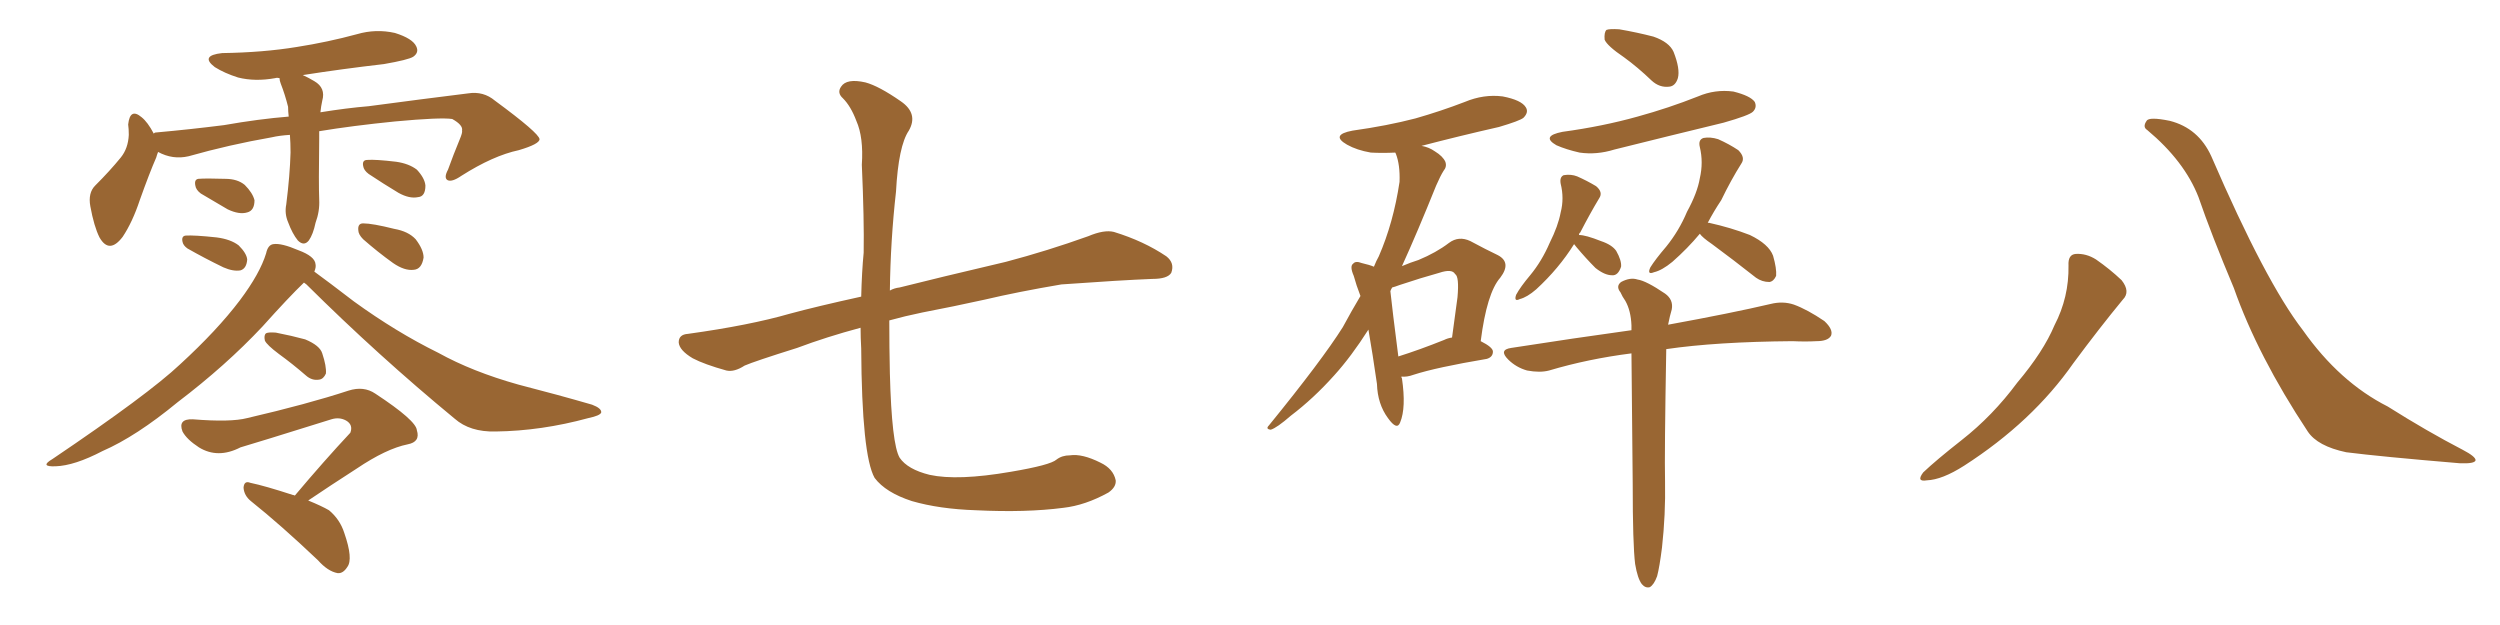 <svg xmlns="http://www.w3.org/2000/svg" xmlns:xlink="http://www.w3.org/1999/xlink" width="600" height="150"><path fill="#996633" padding="10" d="M69.58 32.37L69.58 32.37Q67.09 32.52 65.19 32.96L65.19 32.96Q55.08 34.72 45.26 37.50L45.26 37.50Q41.46 38.38 37.94 36.47L37.94 36.47Q37.65 37.21 37.50 37.79L37.50 37.79Q35.89 41.46 33.54 48.05L33.54 48.05Q31.79 53.32 29.44 56.84L29.44 56.84Q26.22 61.08 23.88 56.98L23.88 56.98Q22.56 54.35 21.68 49.51L21.68 49.51Q21.09 46.29 22.85 44.53L22.85 44.53Q26.37 41.02 29.00 37.79L29.00 37.79Q30.76 35.60 30.91 32.37L30.91 32.37Q30.91 30.91 30.76 29.88L30.76 29.88Q31.20 25.78 33.98 28.13L33.98 28.13Q35.45 29.30 36.91 32.08L36.91 32.08Q37.06 31.79 37.50 31.79L37.50 31.79Q45.70 31.05 53.76 30.03L53.76 30.03Q62.11 28.56 69.29 27.98L69.29 27.98Q69.14 26.66 69.14 25.63L69.14 25.63Q68.41 22.71 67.38 20.07L67.38 20.07Q67.09 19.34 67.09 18.75L67.09 18.75Q66.50 18.60 66.06 18.75L66.06 18.75Q61.23 19.63 57.13 18.60L57.13 18.60Q53.91 17.58 51.56 16.11L51.56 16.11Q47.90 13.33 53.32 12.74L53.32 12.74Q63.13 12.60 71.19 11.28L71.19 11.28Q78.66 10.11 85.69 8.20L85.69 8.20Q90.23 6.88 94.78 7.91L94.78 7.91Q99.02 9.23 99.90 11.13L99.90 11.13Q100.63 12.60 99.17 13.62L99.17 13.62Q98.00 14.36 92.14 15.38L92.14 15.38Q82.03 16.55 72.66 18.02L72.66 18.02Q73.97 18.60 75.44 19.48L75.44 19.48Q78.22 21.09 77.34 24.17L77.34 24.17Q77.05 25.49 76.90 26.95L76.90 26.95Q83.20 25.93 88.48 25.49L88.48 25.49Q101.66 23.73 112.35 22.41L112.35 22.41Q116.02 21.83 118.80 24.17L118.80 24.17Q129.35 31.93 129.49 33.40L129.49 33.40Q129.49 34.57 124.51 36.04L124.51 36.04Q118.36 37.35 110.74 42.19L110.74 42.19Q108.40 43.80 107.37 43.21L107.37 43.21Q106.49 42.63 107.52 40.72L107.52 40.72Q108.84 37.06 110.30 33.54L110.30 33.54Q111.04 31.79 110.89 31.35L110.89 31.35Q111.18 30.03 108.54 28.56L108.54 28.56Q105.76 28.13 94.78 29.15L94.78 29.15Q84.52 30.18 76.61 31.49L76.61 31.49Q76.61 32.37 76.61 33.25L76.61 33.25Q76.46 44.24 76.61 47.90L76.61 47.90Q76.76 50.68 75.73 53.47L75.73 53.47Q75.15 56.25 74.12 57.71L74.12 57.71Q72.95 59.18 71.48 57.71L71.48 57.71Q70.17 56.10 69.14 53.32L69.14 53.32Q68.26 51.27 68.70 49.07L68.70 49.07Q69.58 42.04 69.73 36.62L69.73 36.62Q69.73 34.28 69.58 32.37ZM48.19 46.44L48.19 46.44Q47.02 45.56 46.88 44.53L46.88 44.53Q46.58 43.07 47.61 42.92L47.61 42.92Q49.51 42.77 54.05 42.92L54.05 42.92Q56.98 42.92 58.74 44.38L58.74 44.38Q60.64 46.29 61.08 48.05L61.08 48.05Q61.08 50.54 59.33 50.98L59.33 50.98Q57.42 51.56 54.64 50.24L54.64 50.24Q51.42 48.34 48.19 46.44ZM44.97 59.62L44.97 59.62Q43.95 58.89 43.80 58.01L43.80 58.01Q43.51 56.69 44.53 56.54L44.53 56.54Q46.58 56.40 52.00 56.98L52.00 56.98Q55.37 57.42 57.28 58.89L57.28 58.89Q59.18 60.79 59.33 62.26L59.33 62.26Q59.18 64.45 57.71 64.89L57.71 64.89Q55.96 65.19 53.61 64.16L53.61 64.16Q49.07 61.96 44.97 59.62ZM88.48 41.75L88.48 41.75Q87.30 40.87 87.16 39.84L87.16 39.84Q86.87 38.38 88.18 38.38L88.18 38.38Q90.09 38.23 95.07 38.82L95.07 38.82Q98.14 39.26 100.05 40.72L100.05 40.72Q101.95 42.77 102.10 44.53L102.10 44.53Q102.10 47.17 100.34 47.31L100.34 47.31Q98.29 47.75 95.65 46.29L95.65 46.29Q91.99 44.09 88.48 41.75ZM87.16 57.42L87.16 57.42Q85.99 56.25 85.99 55.22L85.99 55.22Q85.84 53.61 87.16 53.61L87.16 53.61Q89.36 53.61 94.63 54.93L94.63 54.93Q98.00 55.52 99.76 57.42L99.76 57.42Q101.66 59.91 101.66 61.82L101.66 61.82Q101.22 64.60 99.32 64.75L99.32 64.75Q97.12 65.04 94.34 63.13L94.34 63.13Q90.67 60.50 87.16 57.42ZM72.95 67.82L72.95 67.82Q69.29 71.34 62.99 78.37L62.99 78.37Q54.20 87.74 42.63 96.53L42.63 96.53Q32.67 104.74 24.61 108.25L24.61 108.25Q17.87 111.77 13.33 111.91L13.33 111.91Q9.38 112.06 12.60 110.16L12.60 110.16Q35.60 94.63 43.21 87.45L43.21 87.45Q52.15 79.25 57.57 72.07L57.57 72.07Q62.40 65.63 63.87 60.79L63.87 60.79Q64.31 58.74 65.63 58.59L65.63 58.59Q67.53 58.30 71.63 60.06L71.63 60.06Q75.59 61.52 75.73 63.43L75.73 63.43Q75.88 64.16 75.44 65.19L75.44 65.19Q78.66 67.53 84.96 72.36L84.96 72.36Q95.07 79.69 105.18 84.67L105.18 84.67Q113.38 89.21 124.37 92.29L124.37 92.29Q134.03 94.78 142.09 97.12L142.09 97.12Q144.43 98.00 144.29 99.02L144.29 99.02Q143.99 99.76 141.21 100.34L141.21 100.34Q129.93 103.42 118.95 103.56L118.95 103.56Q112.79 103.71 109.13 100.49L109.13 100.49Q90.82 85.40 73.54 68.26L73.54 68.26Q73.10 67.97 72.95 67.82ZM66.94 84.96L66.94 84.96Q64.01 82.76 63.57 81.74L63.57 81.74Q63.28 80.42 63.87 79.98L63.87 79.98Q64.45 79.69 66.21 79.83L66.21 79.83Q70.02 80.57 73.24 81.45L73.24 81.45Q76.76 82.91 77.34 84.81L77.34 84.81Q78.37 87.89 78.22 89.65L78.22 89.65Q77.64 90.97 76.61 91.11L76.61 91.11Q74.85 91.41 73.39 90.09L73.39 90.09Q70.17 87.30 66.94 84.96ZM70.75 118.95L70.75 118.95L70.75 118.95Q77.78 110.60 84.08 103.86L84.08 103.86Q84.81 101.95 83.06 100.93L83.06 100.93Q81.45 100.05 79.54 100.63L79.54 100.63Q61.23 106.35 57.71 107.37L57.71 107.37Q52.29 110.16 47.75 107.37L47.75 107.37Q44.82 105.47 43.80 103.56L43.80 103.56Q42.63 100.49 46.29 100.63L46.29 100.63Q55.37 101.37 59.33 100.34L59.33 100.34Q73.83 96.97 83.64 93.75L83.64 93.75Q87.30 92.58 90.09 94.48L90.09 94.48Q99.90 100.93 100.05 103.27L100.05 103.27Q100.93 106.05 97.85 106.64L97.85 106.64Q92.72 107.67 85.55 112.50L85.55 112.50Q79.39 116.46 73.97 120.12L73.97 120.12Q77.20 121.44 78.96 122.46L78.96 122.46Q81.59 124.66 82.62 127.88L82.62 127.88Q84.81 134.18 83.35 136.08L83.35 136.08Q82.32 137.70 81.01 137.55L81.01 137.55Q78.66 137.11 76.32 134.47L76.32 134.47Q67.38 125.98 60.21 120.26L60.21 120.26Q58.59 118.95 58.45 117.04L58.45 117.04Q58.59 115.28 60.06 115.87L60.06 115.87Q63.57 116.60 70.31 118.80L70.31 118.80Q70.61 118.80 70.75 118.95ZM206.54 78.66L206.54 78.66L206.54 78.66Q198.34 80.86 191.31 83.50L191.31 83.50Q181.05 86.72 178.71 87.74L178.71 87.74Q176.22 89.36 174.32 88.92L174.32 88.92Q169.04 87.45 166.26 85.99L166.26 85.99Q163.04 84.08 162.89 82.18L162.89 82.18Q162.89 80.27 165.09 80.13L165.09 80.13Q179.88 78.08 189.55 75.29L189.55 75.29Q196.00 73.54 206.69 71.19L206.69 71.19Q206.84 65.19 207.28 60.64L207.28 60.64Q207.42 52.73 206.84 39.55L206.84 39.55Q207.28 32.96 205.52 29.00L205.52 29.00Q204.20 25.49 202.29 23.58L202.29 23.58Q200.83 22.27 201.86 20.80L201.86 20.80Q203.17 18.75 207.71 19.78L207.71 19.78Q210.94 20.65 216.21 24.32L216.21 24.32Q220.46 27.25 218.12 31.35L218.12 31.35Q215.63 35.01 215.04 46.00L215.04 46.00Q213.72 57.71 213.57 69.73L213.57 69.73Q214.60 69.14 215.92 68.99L215.92 68.99Q224.56 66.80 241.41 62.84L241.41 62.84Q251.37 60.21 261.18 56.69L261.18 56.69Q264.99 55.08 267.33 55.66L267.33 55.66Q274.51 57.86 279.93 61.52L279.93 61.52Q281.98 63.13 281.10 65.48L281.10 65.48Q280.22 66.94 276.56 66.94L276.56 66.94Q268.95 67.24 254.74 68.26L254.74 68.26Q244.34 70.02 236.28 71.92L236.28 71.92Q228.96 73.54 221.34 75L221.34 75Q217.09 75.88 213.43 76.90L213.43 76.90Q213.43 83.35 213.57 89.65L213.57 89.65Q214.01 106.64 215.92 109.86L215.92 109.86Q217.82 112.65 223.10 113.96L223.10 113.96Q229.83 115.43 242.58 113.23L242.58 113.23Q252.10 111.62 253.56 110.30L253.56 110.30Q254.88 109.28 256.79 109.28L256.79 109.28Q259.72 108.84 264.11 111.04L264.11 111.04Q267.19 112.50 267.77 115.28L267.77 115.28Q267.92 116.89 266.02 118.21L266.02 118.21Q260.45 121.29 255.18 121.88L255.18 121.88Q246.24 123.05 234.23 122.46L234.23 122.46Q225.44 122.17 218.85 120.26L218.85 120.26Q212.55 118.21 209.91 114.70L209.91 114.70Q206.84 109.28 206.69 83.64L206.69 83.64Q206.54 81.01 206.54 78.66ZM336.33 90.38L336.33 90.38Q336.33 90.67 336.47 90.82L336.47 90.82Q337.50 97.85 336.04 101.37L336.04 101.37Q335.30 103.42 333.11 100.34L333.11 100.34Q330.62 96.97 330.47 92.14L330.47 92.14Q329.44 84.96 328.42 79.10L328.42 79.10Q324.32 85.55 320.21 90.09L320.21 90.09Q315.23 95.65 309.81 99.76L309.81 99.76Q306.45 102.69 304.98 103.13L304.98 103.13Q303.66 102.98 304.54 102.10L304.54 102.10Q317.29 86.43 322.27 78.52L322.27 78.52Q324.32 74.71 326.51 71.04L326.51 71.04Q325.49 68.41 324.90 66.21L324.90 66.21Q323.88 63.87 324.76 63.28L324.76 63.28Q325.34 62.55 326.81 63.13L326.81 63.13Q328.71 63.57 329.74 64.01L329.74 64.01Q330.32 62.55 330.91 61.52L330.91 61.52Q334.42 53.47 335.89 43.65L335.89 43.65Q336.04 39.55 335.01 36.91L335.01 36.91Q334.86 36.62 334.86 36.62L334.86 36.62Q331.79 36.77 329.00 36.62L329.00 36.62Q325.63 36.04 323.29 34.72L323.29 34.72Q319.19 32.37 324.61 31.35L324.61 31.35Q332.96 30.18 339.70 28.42L339.70 28.42Q345.85 26.66 351.56 24.46L351.56 24.46Q356.10 22.56 360.64 23.14L360.64 23.14Q365.19 24.02 366.21 25.78L366.21 25.78Q366.94 26.95 365.63 28.27L365.63 28.27Q364.75 29.00 359.77 30.47L359.77 30.47Q350.10 32.67 341.16 35.01L341.16 35.01Q342.92 35.30 344.38 36.33L344.38 36.33Q346.29 37.50 346.88 38.82L346.88 38.82Q347.31 39.99 346.44 41.02L346.44 41.02Q345.70 42.19 344.68 44.53L344.68 44.53Q340.14 55.81 336.47 63.87L336.47 63.87Q338.53 62.99 340.43 62.40L340.43 62.40Q344.68 60.64 347.75 58.30L347.75 58.30Q350.10 56.54 352.88 57.86L352.88 57.86Q356.69 59.91 359.47 61.23L359.47 61.23Q362.84 62.99 360.06 66.65L360.06 66.65Q356.84 70.31 355.37 81.88L355.37 81.88Q358.30 83.35 358.30 84.38L358.30 84.38Q358.30 85.69 356.84 86.13L356.84 86.13Q344.68 88.18 339.26 89.94L339.26 89.94Q337.65 90.53 336.33 90.38ZM346.58 81.59L346.58 81.59Q347.46 81.15 348.49 81.01L348.49 81.01Q349.22 75.88 349.80 71.34L349.80 71.34Q350.24 66.36 349.22 65.77L349.22 65.77Q348.49 64.45 345.41 65.48L345.41 65.48Q341.16 66.65 335.89 68.41L335.89 68.41Q334.72 68.85 334.13 68.99L334.13 68.99Q333.84 69.43 333.69 69.87L333.69 69.87Q334.13 74.12 335.60 85.55L335.60 85.55Q340.72 83.94 346.58 81.59ZM389.79 13.77L389.79 13.77Q385.69 10.99 385.11 9.52L385.11 9.52Q384.96 7.76 385.55 7.18L385.55 7.18Q386.28 6.88 388.62 7.03L388.62 7.03Q392.87 7.76 396.83 8.79L396.83 8.79Q400.63 10.11 401.66 12.45L401.66 12.45Q403.27 16.55 402.69 18.75L402.69 18.75Q402.10 20.65 400.63 20.80L400.63 20.80Q398.29 21.09 396.39 19.34L396.39 19.34Q393.02 16.11 389.79 13.77ZM375 31.64L375 31.64Q384.67 30.32 393.02 27.98L393.02 27.98Q400.49 25.93 407.52 23.14L407.52 23.14Q411.62 21.39 416.02 21.97L416.02 21.97Q420.12 23.00 421.14 24.46L421.14 24.46Q421.73 25.78 420.70 26.81L420.70 26.81Q419.82 27.69 413.67 29.44L413.67 29.44Q400.34 32.67 387.45 35.89L387.45 35.89Q383.20 37.21 379.10 36.62L379.10 36.62Q375.88 35.89 373.54 34.86L373.54 34.86Q369.73 32.67 375 31.64ZM377.78 58.59L377.78 58.59Q374.12 64.45 368.70 69.43L368.70 69.43Q366.50 71.34 364.75 71.78L364.75 71.78Q363.28 72.51 363.87 70.75L363.87 70.75Q364.89 68.85 367.24 66.06L367.24 66.06Q370.02 62.70 371.92 58.30L371.92 58.30Q373.97 54.20 374.56 50.98L374.56 50.98Q375.44 47.61 374.56 44.09L374.56 44.09Q374.27 42.48 375.29 42.04L375.29 42.04Q377.05 41.75 378.52 42.33L378.52 42.33Q380.86 43.36 383.06 44.68L383.06 44.68Q384.81 46.14 383.79 47.61L383.79 47.61Q381.59 51.27 379.25 55.81L379.25 55.81Q378.96 55.96 378.96 56.40L378.96 56.40Q380.57 56.40 384.23 57.86L384.23 57.86Q386.87 58.74 387.89 60.21L387.89 60.21Q389.21 62.55 389.06 64.01L389.06 64.01Q388.33 66.21 386.87 66.06L386.87 66.06Q385.11 66.06 382.91 64.31L382.91 64.31Q380.57 61.96 378.37 59.33L378.37 59.33Q377.93 58.74 377.78 58.59ZM407.96 56.10L407.96 56.10Q405.03 59.62 401.37 62.84L401.37 62.84Q398.88 64.89 396.97 65.33L396.97 65.33Q395.21 66.06 396.09 64.16L396.09 64.16Q397.27 62.26 399.90 59.18L399.90 59.18Q402.98 55.37 404.88 50.83L404.88 50.83Q407.37 46.29 407.96 42.77L407.96 42.77Q408.84 38.96 407.96 35.30L407.96 35.30Q407.52 33.54 408.84 33.11L408.84 33.11Q410.45 32.81 412.35 33.40L412.35 33.40Q414.99 34.57 417.19 36.04L417.19 36.04Q418.95 37.79 417.92 39.26L417.92 39.26Q415.43 43.21 413.09 48.05L413.09 48.05Q411.33 50.68 409.86 53.47L409.86 53.47Q410.16 53.47 410.16 53.47L410.16 53.47Q415.43 54.64 419.97 56.40L419.97 56.40Q424.51 58.59 425.54 61.38L425.54 61.38Q426.42 64.45 426.27 66.21L426.27 66.21Q425.68 67.53 424.66 67.68L424.66 67.68Q422.90 67.68 421.44 66.65L421.44 66.65Q415.87 62.26 410.89 58.59L410.89 58.59Q408.54 56.98 407.96 56.10ZM392.43 135.35L392.43 135.35L392.43 135.35Q391.85 130.66 391.85 116.16L391.85 116.16Q391.70 97.71 391.55 84.81L391.55 84.81Q381.15 86.13 371.78 88.92L371.78 88.92Q369.58 89.50 366.50 88.92L366.50 88.92Q363.87 88.18 361.96 86.28L361.96 86.28Q359.62 83.94 362.70 83.50L362.70 83.50Q377.78 81.15 391.55 79.25L391.55 79.25Q391.55 78.52 391.55 78.08L391.55 78.08Q391.41 74.56 390.09 72.22L390.09 72.22Q389.36 71.19 388.92 70.17L388.92 70.17Q387.74 68.70 389.06 67.68L389.06 67.68Q391.26 66.50 393.02 67.09L393.02 67.09Q395.07 67.38 399.61 70.46L399.61 70.46Q401.66 71.92 401.22 74.27L401.22 74.27Q400.78 75.73 400.34 77.93L400.34 77.93Q415.58 75.15 424.95 72.95L424.95 72.95Q427.88 72.22 430.52 73.10L430.52 73.10Q433.74 74.27 437.84 77.05L437.84 77.05Q440.04 79.10 439.45 80.57L439.45 80.57Q438.72 81.88 435.94 81.88L435.94 81.88Q433.30 82.03 430.22 81.88L430.22 81.88Q411.91 82.03 399.90 83.79L399.90 83.79Q399.46 108.84 399.61 115.58L399.61 115.58Q399.76 123.49 398.88 131.40L398.88 131.40Q398.29 136.08 397.71 138.28L397.71 138.28Q396.97 140.33 395.95 140.92L395.95 140.92Q394.92 141.21 394.04 140.19L394.04 140.19Q393.02 138.87 392.43 135.35ZM496.44 63.72L496.44 63.72Q496.29 61.08 498.19 60.94L498.19 60.94Q500.68 60.79 503.03 62.26L503.03 62.26Q506.40 64.60 509.18 67.24L509.18 67.24Q511.38 70.02 509.47 71.92L509.47 71.92Q503.91 78.66 497.61 87.16L497.61 87.16Q487.79 101.22 471.39 111.77L471.39 111.77Q466.11 115.14 462.45 115.28L462.45 115.28Q459.81 115.72 461.57 113.38L461.57 113.38Q464.65 110.45 470.80 105.62L470.80 105.62Q478.27 99.76 484.13 91.85L484.13 91.85Q490.43 84.38 493.07 78.08L493.07 78.08Q496.58 71.34 496.44 63.72ZM515.33 31.20L515.33 31.20L515.33 31.20Q514.16 30.47 515.19 29.00L515.19 29.00Q515.77 27.98 520.75 29.00L520.75 29.00Q527.64 30.76 530.71 37.50L530.71 37.50Q543.75 67.68 552.69 79.25L552.69 79.25Q561.47 91.70 573.05 97.56L573.05 97.56Q582.57 103.56 591.06 107.96L591.06 107.96Q594.14 109.57 594.14 110.45L594.14 110.45Q593.99 111.33 590.33 111.18L590.33 111.18Q571.14 109.57 563.09 108.54L563.09 108.54Q556.20 107.08 553.86 103.56L553.86 103.56Q541.85 85.40 536.13 69.14L536.13 69.14Q530.71 56.25 527.64 47.31L527.64 47.31Q524.27 38.67 515.33 31.20Z"/></svg>